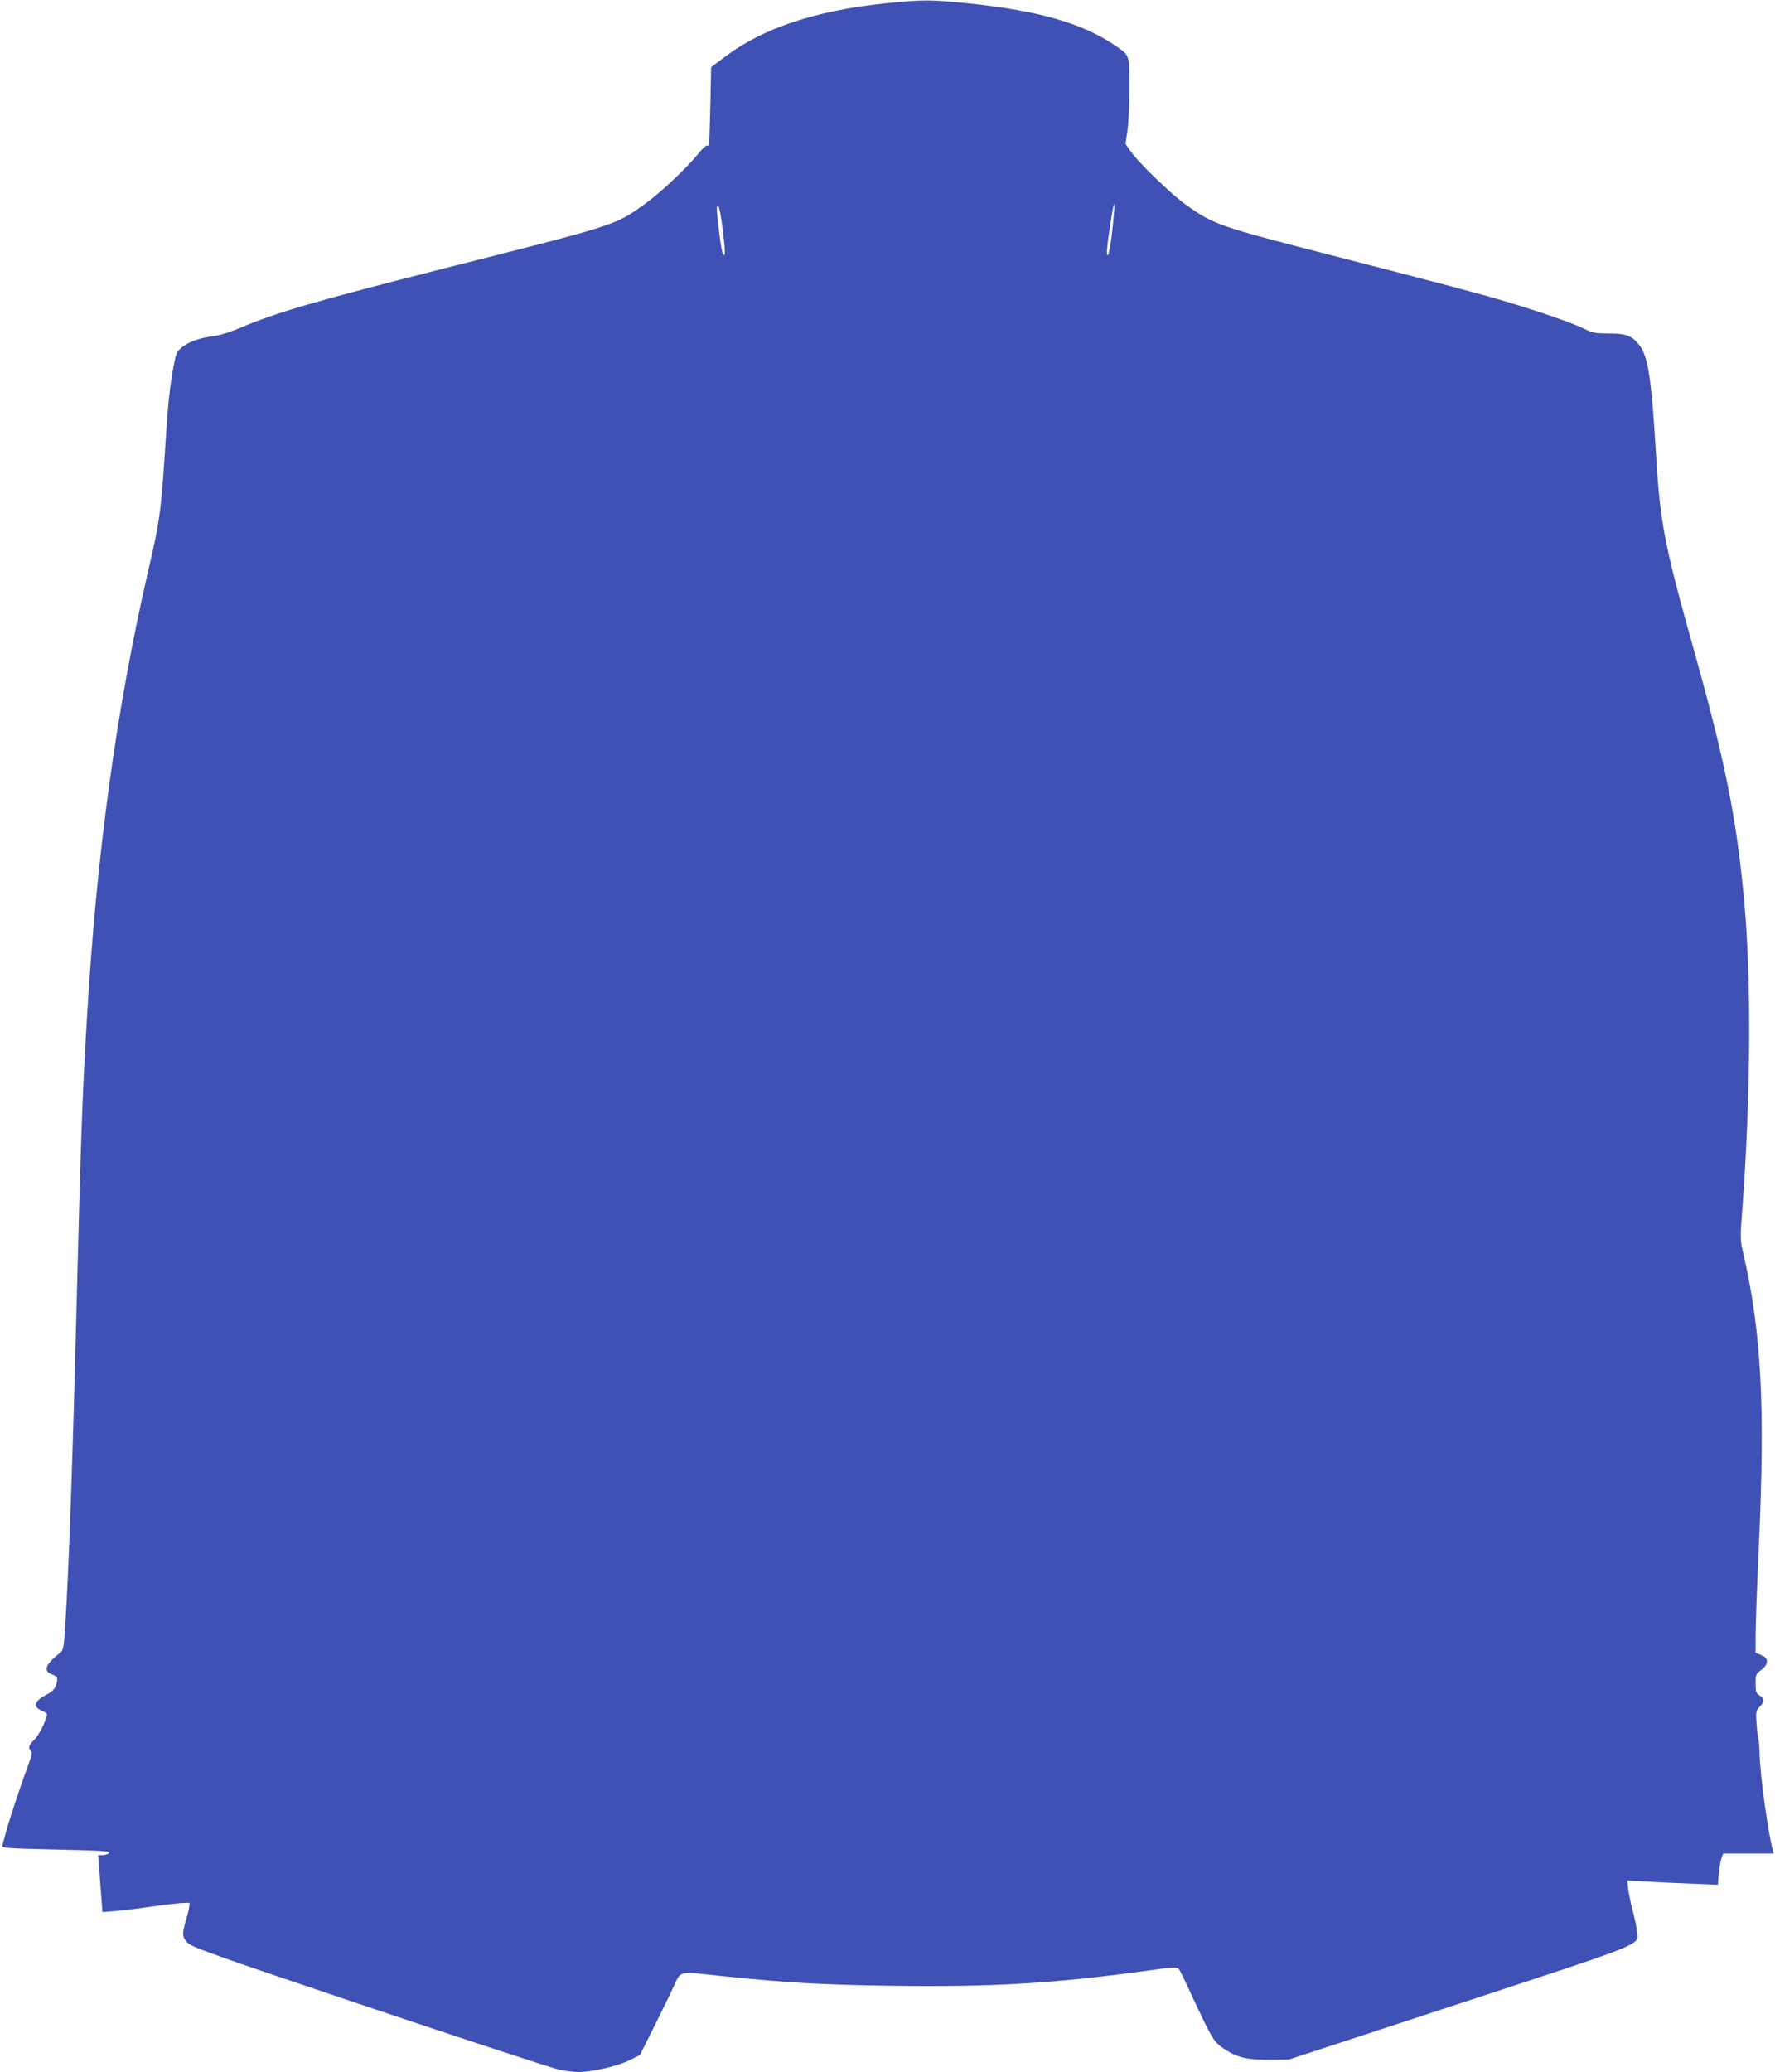 <?xml version="1.0" standalone="no"?>
<!DOCTYPE svg PUBLIC "-//W3C//DTD SVG 20010904//EN"
 "http://www.w3.org/TR/2001/REC-SVG-20010904/DTD/svg10.dtd">
<svg version="1.0" xmlns="http://www.w3.org/2000/svg"
 width="1097pt" height="1280pt" viewBox="0 0 1097 1280"
 preserveAspectRatio="xMidYMid meet">
<g transform="translate(0,1280) scale(0.1,-0.1)"
fill="#3f51b5" stroke="none">
<path d="M5470 12779 c-430 -45 -752 -152 -986 -327 l-89 -67 -5 -240 c-3
-132 -7 -241 -8 -242 -1 -2 -8 -3 -15 -3 -7 0 -32 -25 -57 -56 -65 -81 -234
-240 -326 -305 -183 -131 -162 -125 -1227 -394 -807 -205 -1043 -273 -1272
-370 -55 -24 -125 -46 -155 -50 -87 -10 -153 -32 -197 -64 -34 -25 -43 -38
-52 -82 -24 -111 -40 -241 -51 -404 -34 -539 -38 -573 -115 -905 -197 -858
-319 -1748 -379 -2780 -28 -472 -35 -669 -71 -2065 -18 -702 -42 -1350 -59
-1619 -12 -192 -13 -200 -37 -218 -88 -69 -104 -110 -49 -131 37 -14 40 -23
26 -66 -8 -26 -23 -41 -56 -58 -78 -41 -90 -76 -35 -99 19 -8 35 -18 35 -23 0
-31 -49 -131 -77 -157 -35 -33 -41 -52 -22 -71 9 -9 5 -30 -16 -85 -43 -115
-113 -326 -136 -408 -11 -41 -22 -82 -25 -91 -4 -15 26 -17 313 -24 325 -7
367 -10 342 -26 -8 -5 -25 -9 -38 -9 l-24 0 7 -92 c3 -51 9 -131 13 -177 l6
-83 76 6 c42 3 161 18 264 33 109 15 192 22 197 17 4 -5 -3 -45 -16 -89 -30
-102 -30 -118 4 -155 24 -28 140 -69 1126 -401 605 -203 1132 -376 1170 -384
39 -8 94 -15 121 -15 83 0 245 37 315 73 l65 32 75 150 c41 83 98 197 125 255
59 123 18 113 325 81 377 -39 602 -52 1025 -58 626 -9 1009 14 1584 93 153 22
186 24 195 12 7 -7 34 -62 62 -123 27 -60 74 -159 104 -220 49 -97 61 -114
107 -146 83 -58 148 -74 288 -73 l120 1 1055 346 c1172 385 1106 358 1097 446
-2 25 -14 82 -26 126 -12 44 -24 104 -28 134 l-6 54 114 -6 c63 -4 189 -10
280 -13 l166 -7 6 71 c4 39 11 82 17 96 l10 26 156 0 156 0 -6 23 c-29 104
-78 461 -81 587 -1 47 -5 92 -8 100 -3 8 -8 50 -11 92 -5 72 -4 79 19 104 31
34 31 49 0 70 -22 14 -25 23 -25 74 0 54 2 59 35 84 24 18 35 35 35 52 0 19
-8 28 -35 40 l-35 14 0 107 c0 59 9 314 21 567 38 850 15 1300 -94 1780 -23
98 -23 106 -10 271 53 712 58 1420 13 1915 -48 521 -117 865 -324 1600 -169
603 -196 743 -221 1160 -29 478 -49 610 -105 680 -45 57 -81 70 -190 70 -76 0
-98 4 -138 24 -73 37 -286 111 -487 171 -182 54 -390 109 -1090 289 -692 178
-721 188 -890 307 -96 68 -301 266 -349 337 l-30 43 13 90 c7 49 12 169 11
266 -1 201 3 189 -90 253 -203 138 -475 215 -914 260 -227 23 -276 23 -506 -1z
m1405 -1396 c-9 -82 -21 -152 -27 -158 -13 -12 -8 50 18 215 24 156 29 123 9
-57z m-2410 11 c18 -143 19 -182 5 -168 -6 6 -17 66 -25 135 -18 150 -19 177
-5 163 6 -6 17 -64 25 -130z"/>
</g>
</svg>
